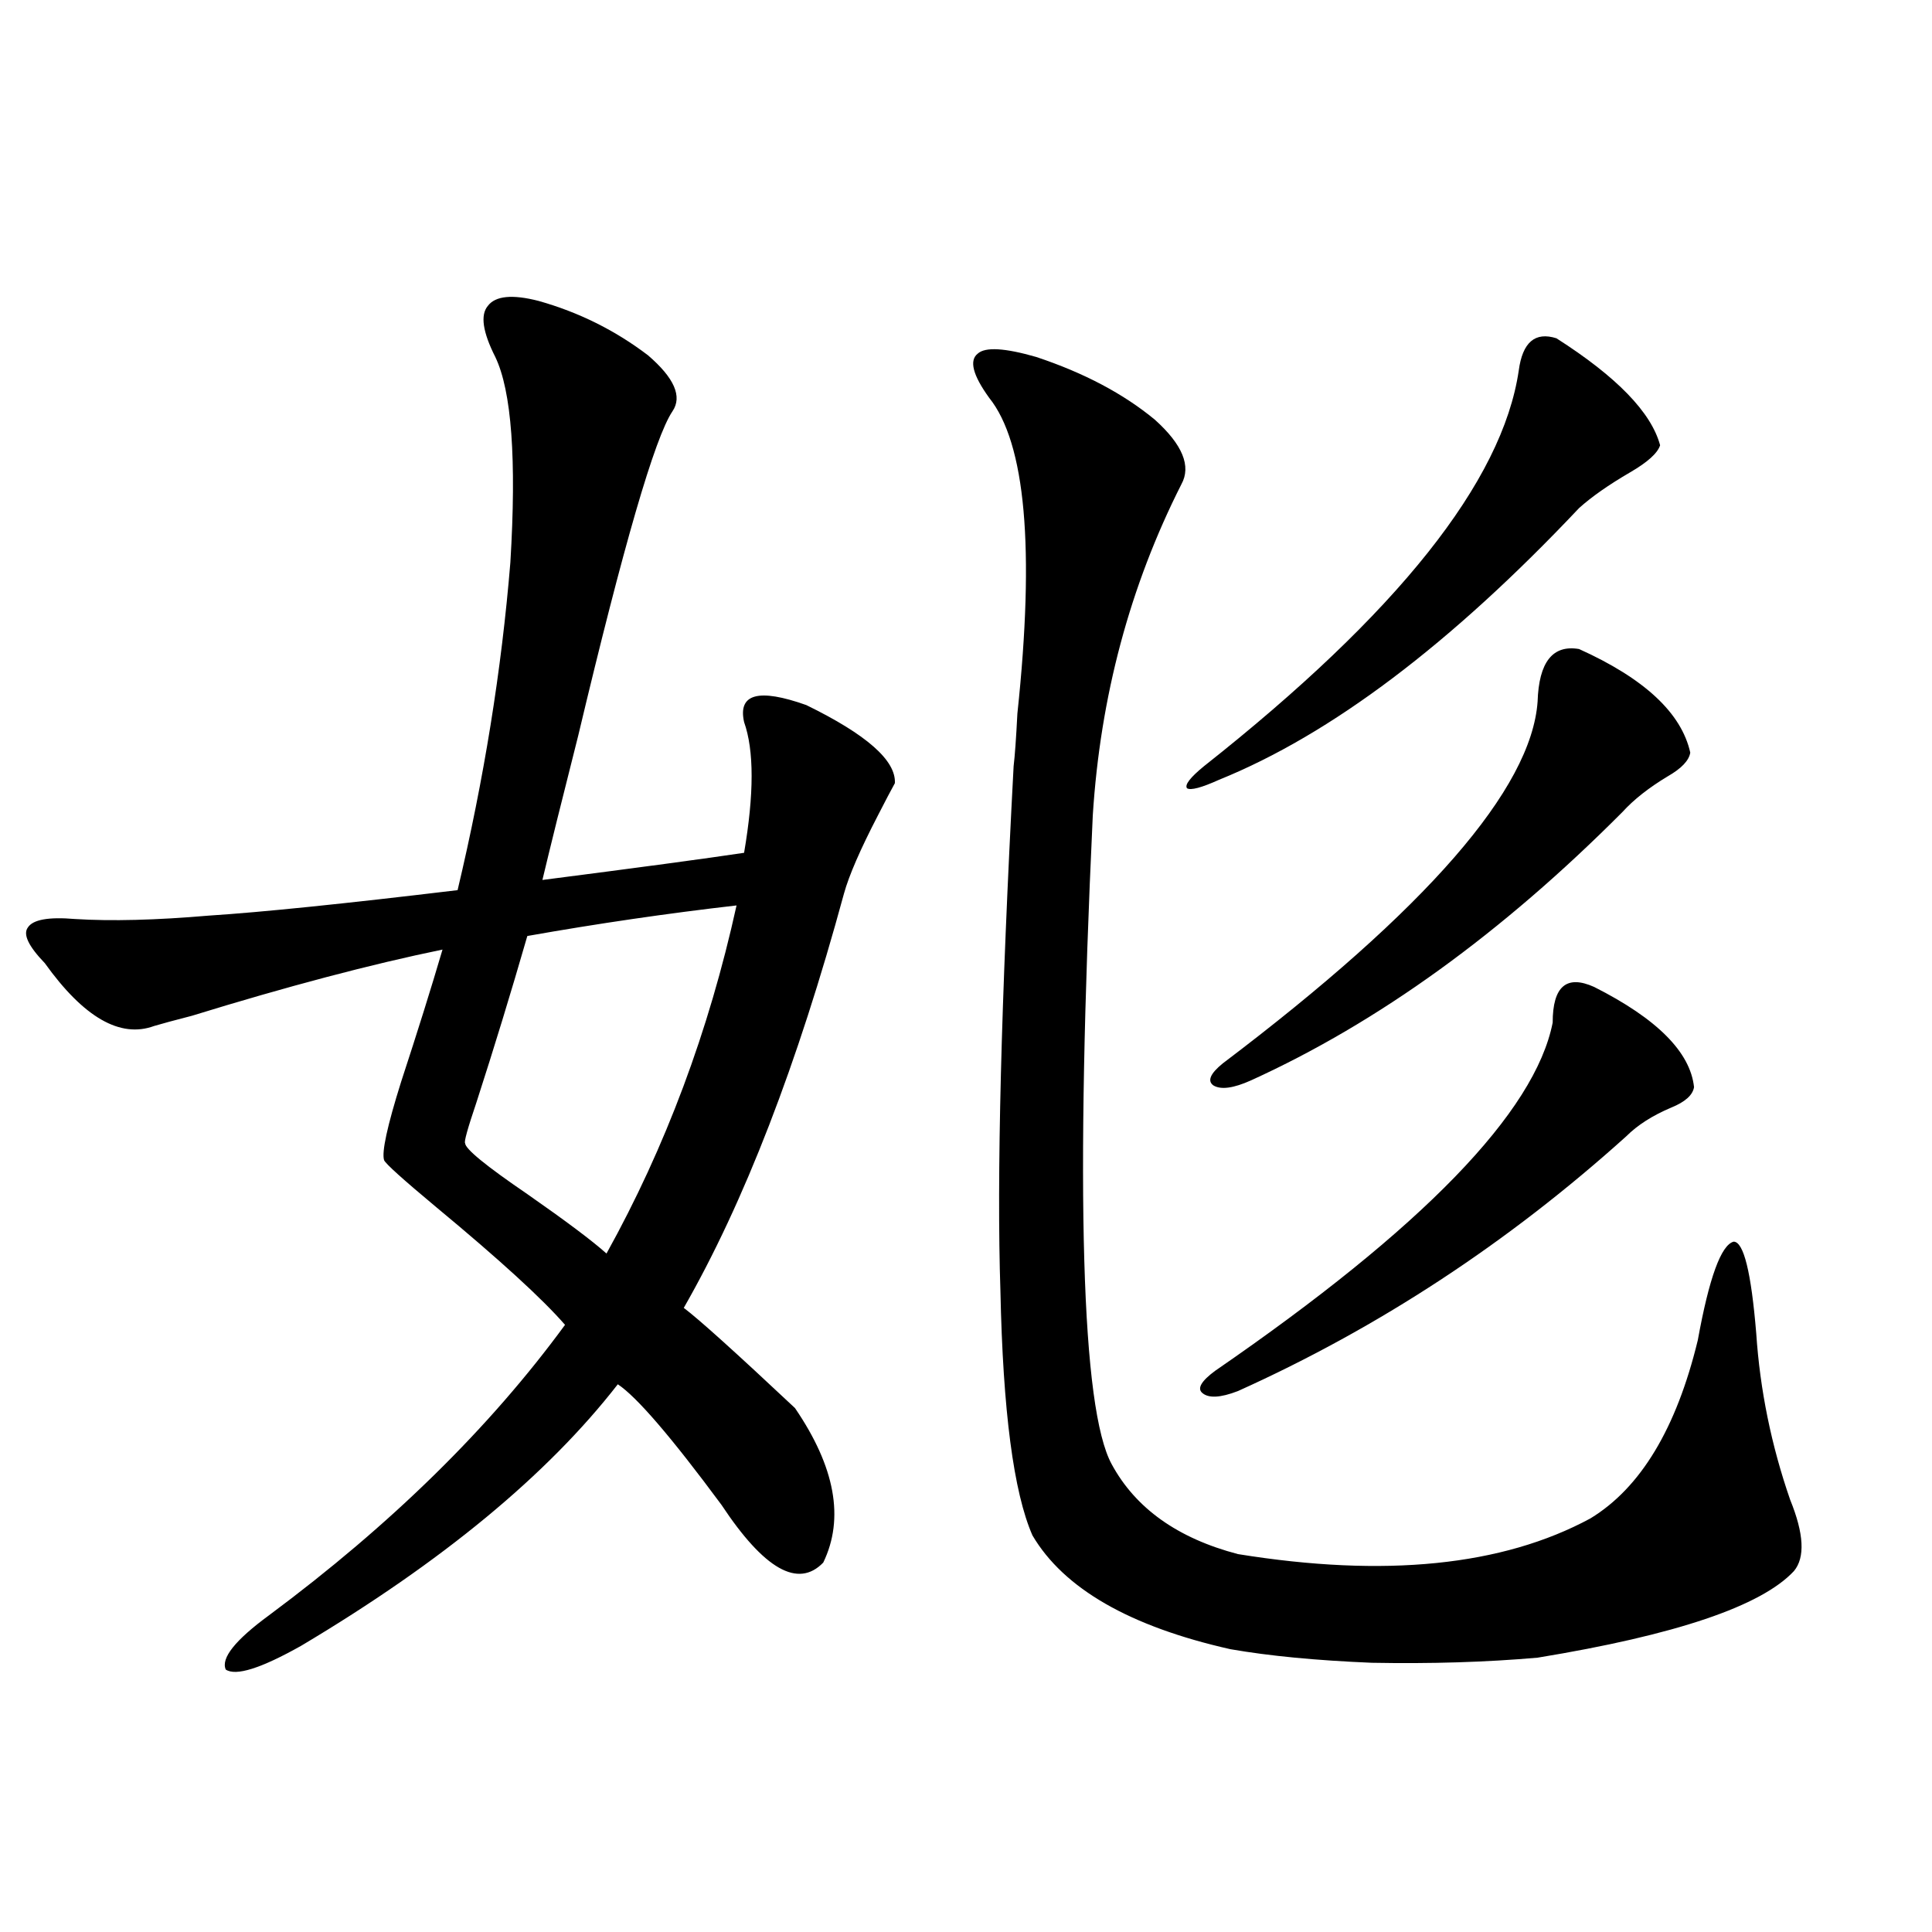 <?xml version="1.0" encoding="utf-8"?>
<!-- Generator: Adobe Illustrator 16.0.0, SVG Export Plug-In . SVG Version: 6.00 Build 0)  -->
<!DOCTYPE svg PUBLIC "-//W3C//DTD SVG 1.1//EN" "http://www.w3.org/Graphics/SVG/1.1/DTD/svg11.dtd">
<svg version="1.1" id="图层_1" xmlns="http://www.w3.org/2000/svg" xmlns:xlink="http://www.w3.org/1999/xlink" x="0px" y="0px"
	 width="1000px" height="1000px" viewBox="0 0 1000 1000" enable-background="new 0 0 1000 1000" xml:space="preserve">
<path d="M278.798,155.762c20.808,5.864,39.664,15.244,56.584,28.125c13.658,11.729,17.881,21.396,12.683,29.004
	c-9.115,13.486-25.365,69.434-48.779,167.871c-8.46,33.398-14.634,58.311-18.536,74.707c50.075-6.44,84.876-11.123,104.388-14.063
	c5.198-30.459,5.198-53.022,0-67.676c-3.262-14.639,7.47-17.578,32.194-8.789c31.219,15.244,46.493,28.716,45.853,40.43
	c-1.951,3.516-4.878,9.092-8.78,16.699c-9.115,17.578-14.969,31.064-17.561,40.43c-24.069,88.481-51.706,159.961-82.925,214.453
	c7.805,5.864,26.981,23.154,57.56,51.855c20.808,30.474,25.686,57.129,14.634,79.98c-13.018,13.486-30.578,3.516-52.682-29.883
	c-26.021-35.156-43.901-55.947-53.657-62.402c-36.432,46.885-91.064,91.997-163.898,135.352
	c-20.822,11.715-33.825,15.82-39.023,12.305c-2.606-5.863,4.878-15.243,22.438-28.125c63.078-46.87,114.144-96.968,153.167-150.293
	c-11.707-13.472-33.825-33.687-66.34-60.645c-17.561-14.639-26.676-22.852-27.316-24.609c-1.311-4.092,1.616-17.578,8.78-40.43
	c8.445-25.776,15.609-48.628,21.463-68.555c-37.072,7.622-80.333,19.048-129.753,34.277c-9.115,2.349-15.609,4.106-19.512,5.273
	c-17.561,6.455-36.432-4.395-56.584-32.52c-8.46-8.789-11.387-14.941-8.78-18.457c2.592-4.092,10.731-5.562,24.39-4.395
	c18.856,1.182,41.95,0.591,69.267-1.758c27.316-1.758,70.242-6.152,128.777-13.184c13.658-57.417,22.759-113.955,27.316-169.629
	c3.247-53.311,0.641-88.77-7.805-106.348c-6.509-12.881-7.805-21.67-3.902-26.367C256.359,153.125,265.14,152.246,278.798,155.762z
	 M381.234,468.652c-35.776,4.106-71.873,9.38-108.29,15.82c-8.46,29.307-17.24,58.008-26.341,86.133
	c-4.558,13.486-6.509,20.518-5.854,21.094c0,2.939,10.731,11.729,32.194,26.367c20.152,14.063,33.811,24.321,40.975,30.762
	C344.482,593.76,366.921,533.691,381.234,468.652z M536.353,184.766c24.71,8.213,45.197,19.048,61.462,32.52
	c14.299,12.896,18.856,24.033,13.658,33.398c-26.676,52.734-41.95,109.863-45.853,171.387
	c-9.115,195.117-5.854,307.041,9.756,335.742c12.348,22.852,34.146,38.384,65.364,46.582
	c76.096,12.305,136.902,6.152,182.435-18.457c26.006-15.82,44.542-46.582,55.608-92.285c5.854-32.217,12.027-49.219,18.536-50.977
	c5.198,0,9.101,15.82,11.707,47.461c1.951,29.307,7.805,58.008,17.561,86.133c7.149,17.578,7.805,29.883,1.951,36.914
	c-16.92,18.155-61.142,33.097-132.68,44.824c-26.676,2.335-55.288,3.214-85.852,2.637c-28.627-1.181-53.017-3.516-73.169-7.031
	c-52.041-11.728-86.187-31.338-102.437-58.887c-9.756-22.261-15.289-64.448-16.585-126.563
	c-1.951-58.584,0.32-149.111,6.829-271.582c0.641-5.273,1.296-14.351,1.951-27.246c9.101-85.542,4.223-140.034-14.634-163.477
	c-8.46-11.714-10.411-19.336-5.854-22.852C510.012,179.492,520.088,180.083,536.353,184.766z M805.614,175.098
	c31.219,19.927,49.1,38.384,53.657,55.371c-1.311,4.106-6.509,8.789-15.609,14.063c-11.066,6.455-19.847,12.607-26.341,18.457
	c-66.34,70.313-128.457,117.197-186.337,140.625c-9.115,4.106-14.634,5.576-16.585,4.395c-1.311-1.758,1.616-5.562,8.78-11.426
	c100.15-79.102,154.463-147.354,162.923-204.785C788.054,177.158,794.548,171.582,805.614,175.098z M825.126,510.84
	c32.515,16.411,49.755,33.701,51.706,51.855c-0.655,4.106-4.558,7.622-11.707,10.547c-9.756,4.106-17.561,9.092-23.414,14.941
	c-61.142,55.083-128.137,99.028-200.971,131.836c-9.115,3.516-15.289,3.818-18.536,0.879c-2.606-2.334-0.335-6.152,6.829-11.426
	c107.314-73.828,165.515-133.882,174.63-180.176C803.663,510.552,810.813,504.399,825.126,510.84z M817.321,335.938
	c33.811,15.244,53.002,33.11,57.56,53.613c-0.655,4.106-4.558,8.213-11.707,12.305c-9.756,5.864-17.561,12.017-23.414,18.457
	c-62.438,62.705-126.506,108.984-192.19,138.867c-9.115,4.106-15.609,4.985-19.512,2.637c-3.262-2.334-1.631-6.152,4.878-11.426
	c105.363-79.678,159.661-142.08,162.923-187.207C796.499,342.681,803.663,333.604,817.321,335.938z"/>
</svg>
